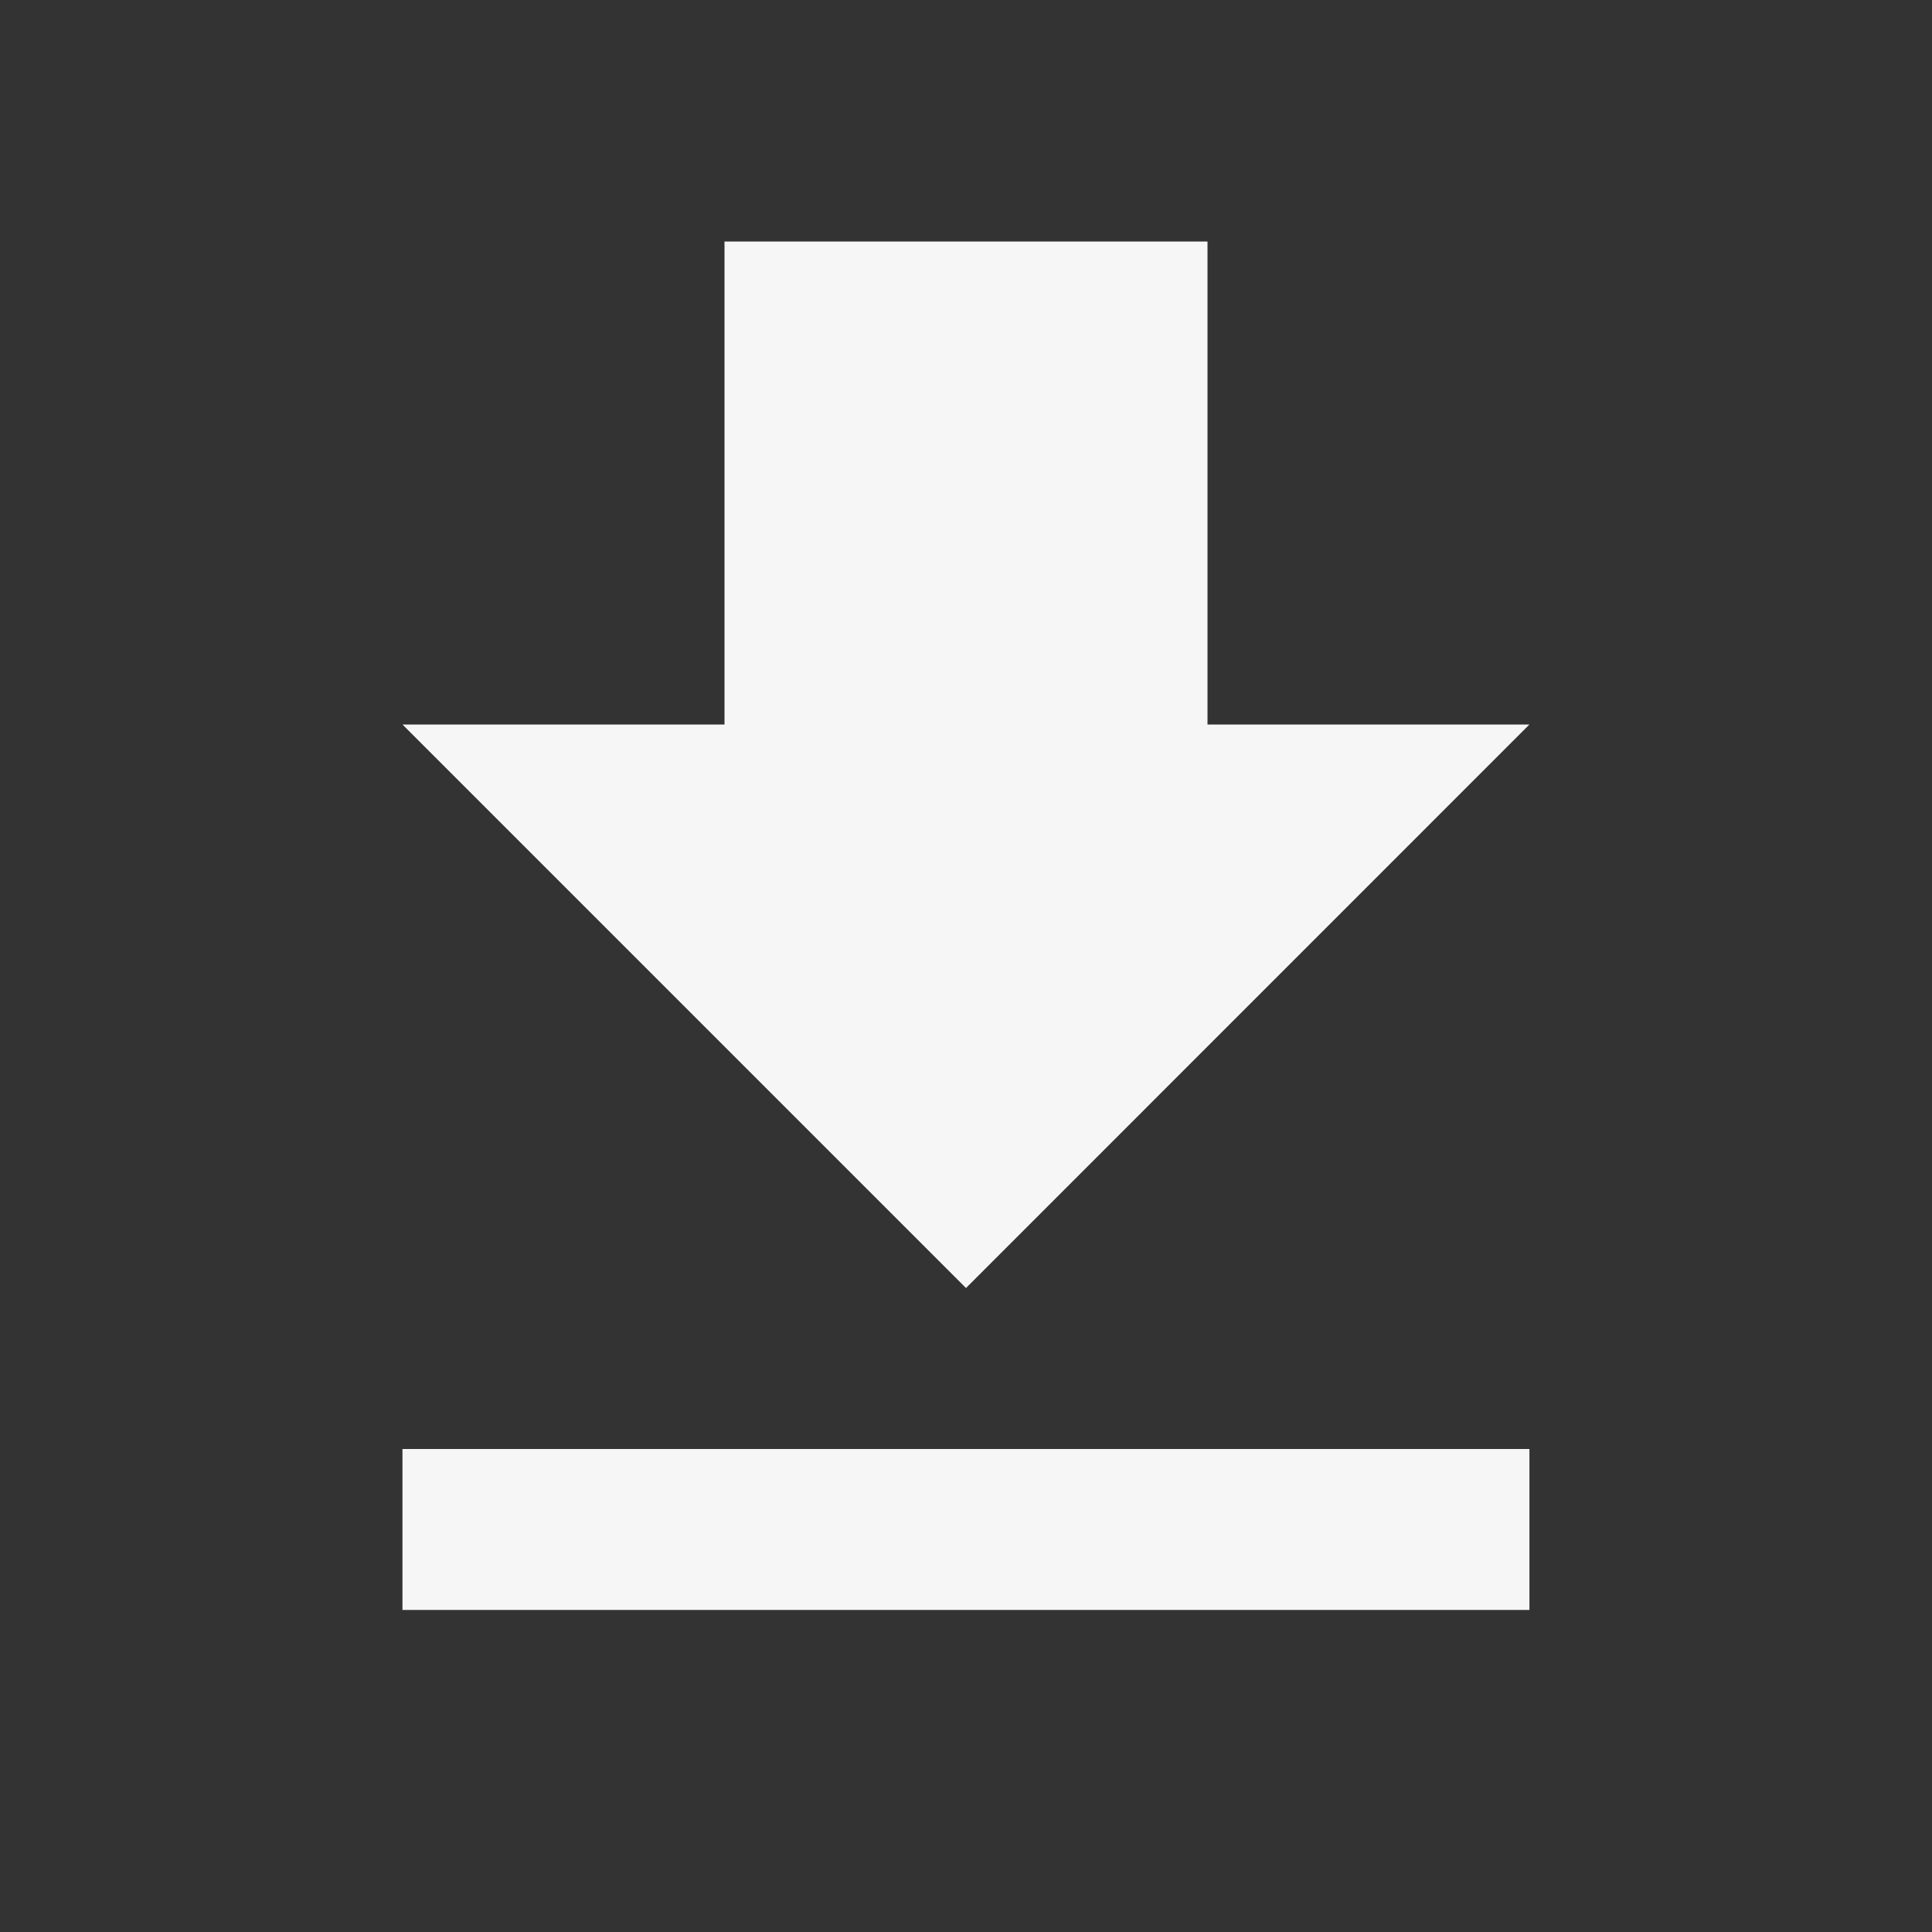 <svg xmlns="http://www.w3.org/2000/svg" viewBox="0 0 19 19"><rect x="0" y="0" width="19" height="19" fill="#333333" stroke="none"/><defs><style>.a{fill:#f6f6f6;}.b{fill:none;}</style></defs><path class="a" d="M16.083,7.75H12.917V3H8.167V7.75H5l5.542,5.542ZM5,14.875v1.583H16.083V14.875Z" transform="translate(-1.042 -0.625)"/><path class="b" d="M0,0H19V19H0Z"/></svg>